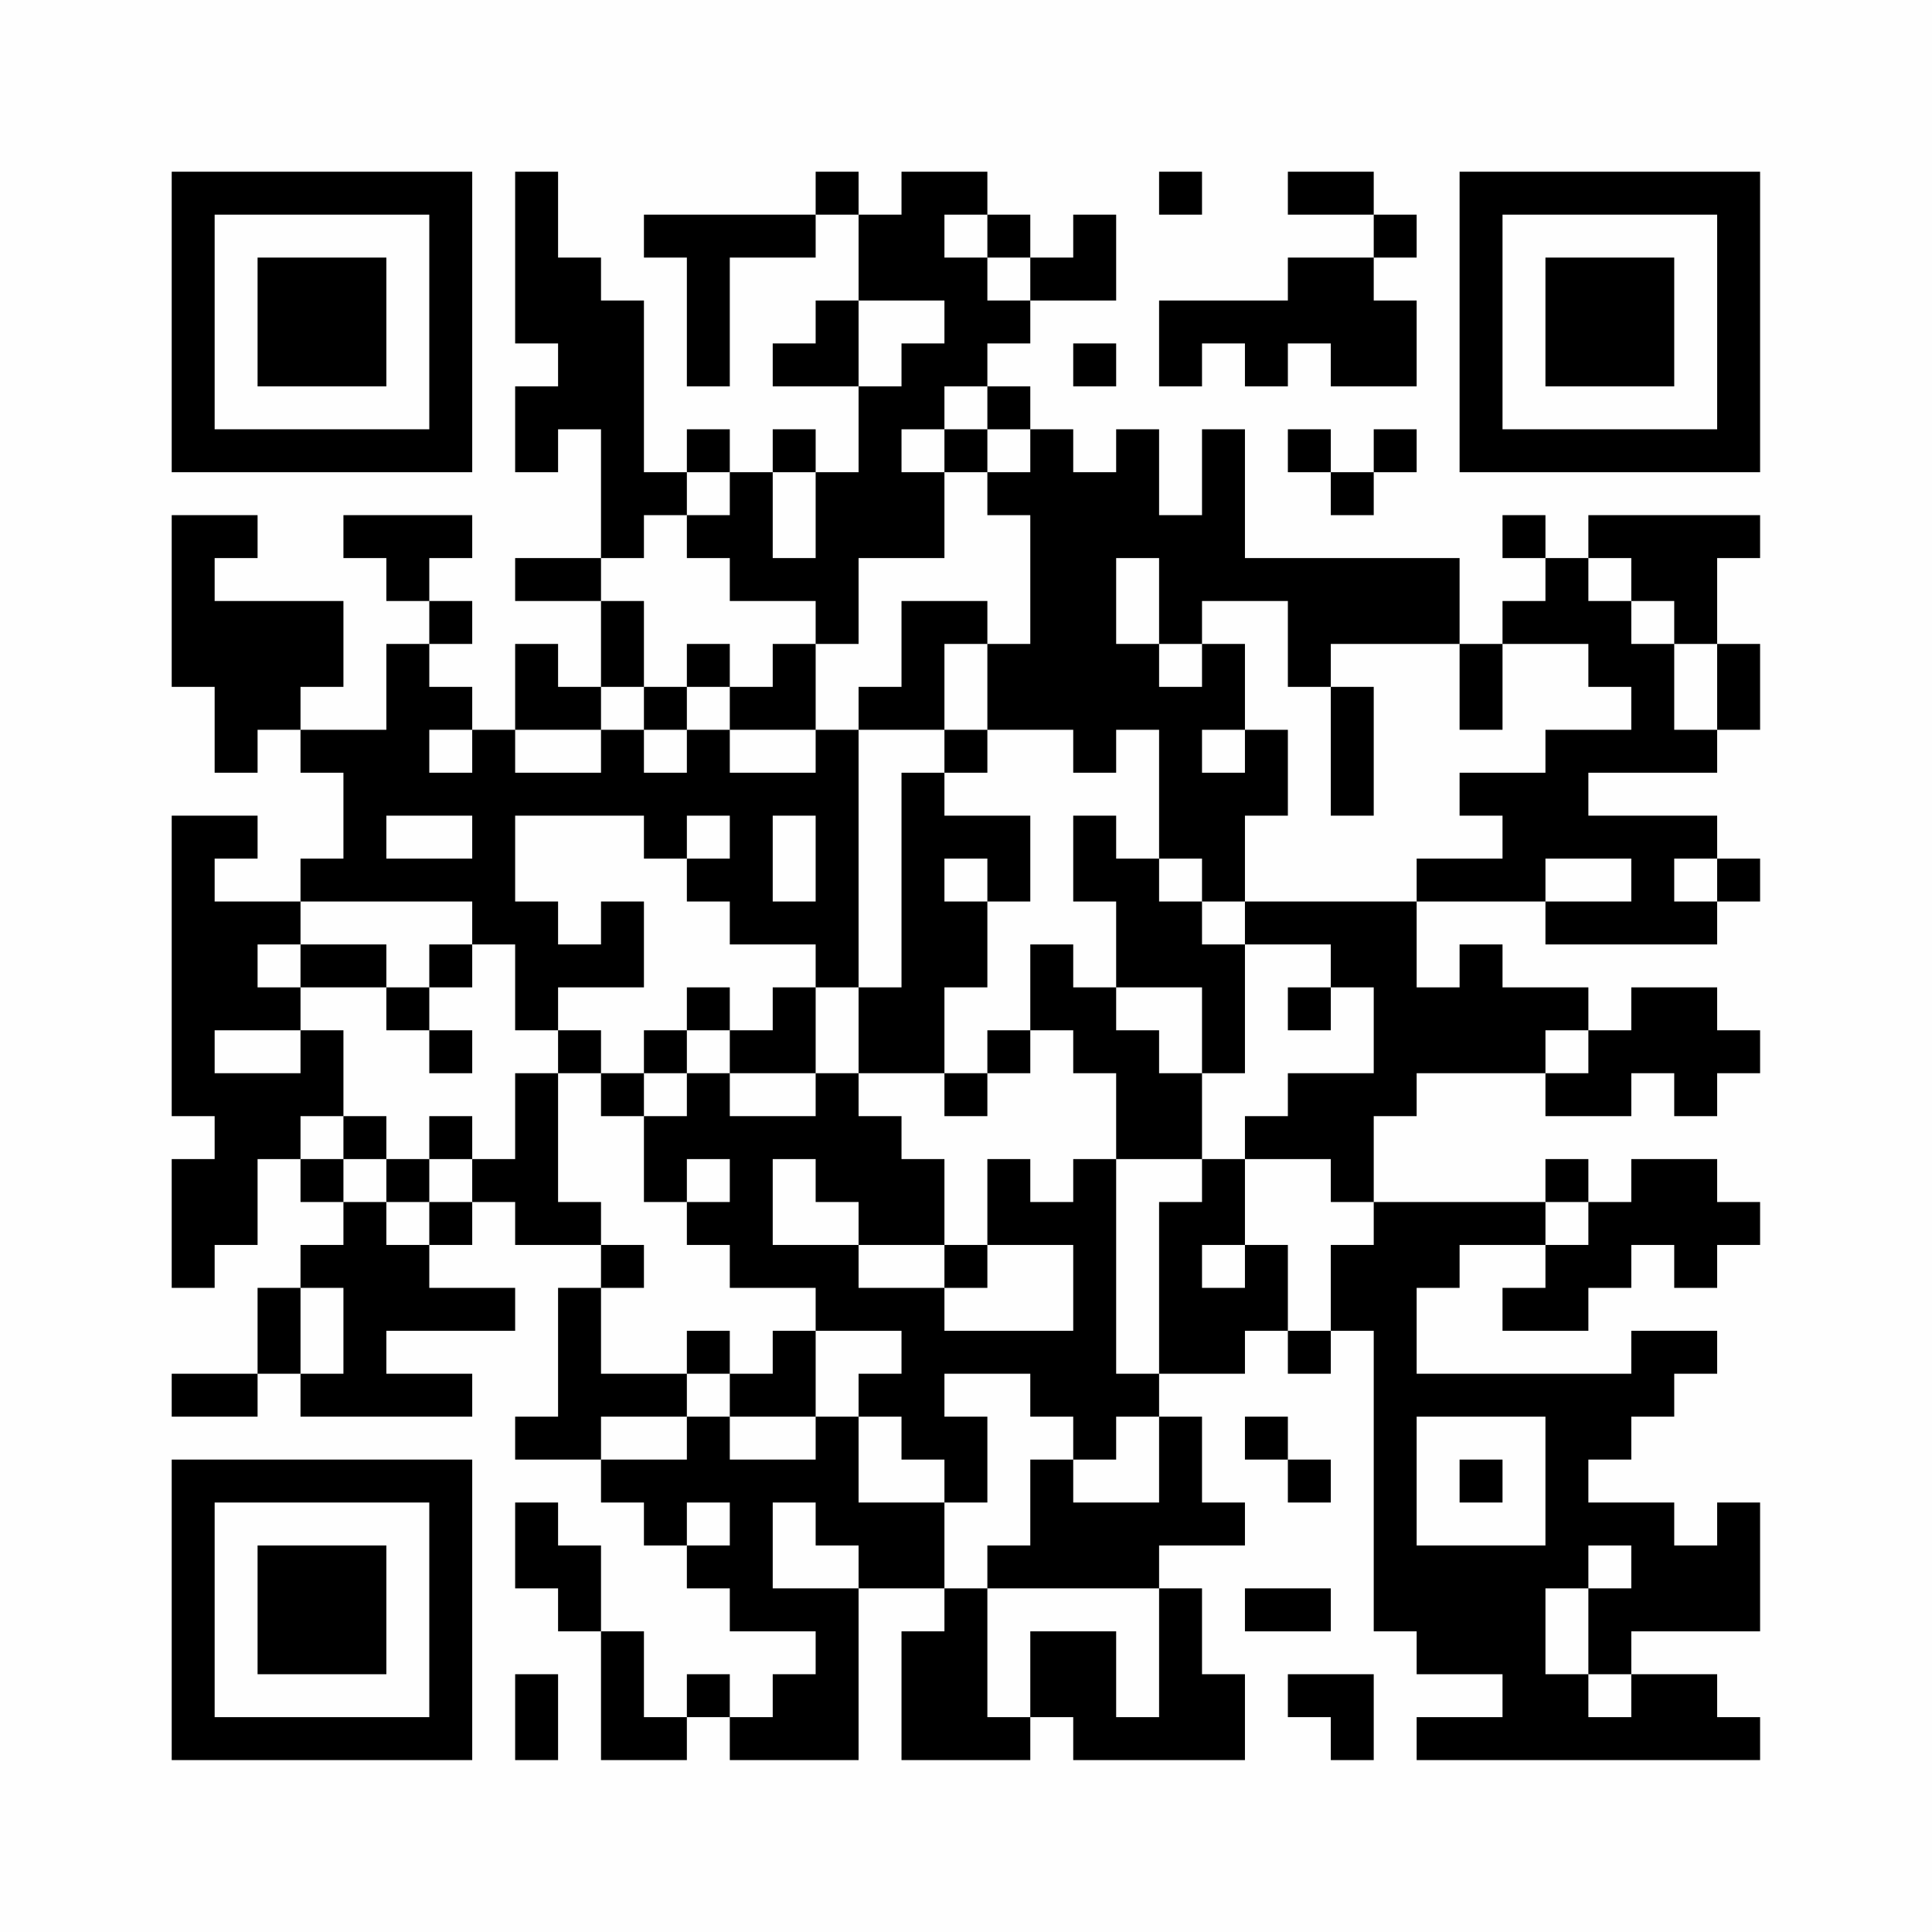<?xml version="1.0" encoding="UTF-8"?>
<svg xmlns="http://www.w3.org/2000/svg" version="1.1" width="200" height="200" viewBox="0 0 200 200"><rect x="0" y="0" width="200" height="200" fill="#fefefe"/><g transform="scale(4.444)"><g transform="translate(4,4)"><path fill-rule="evenodd" d="M8 0L8 4L9 4L9 5L8 5L8 7L9 7L9 6L10 6L10 9L8 9L8 10L10 10L10 12L9 12L9 11L8 11L8 13L7 13L7 12L6 12L6 11L7 11L7 10L6 10L6 9L7 9L7 8L4 8L4 9L5 9L5 10L6 10L6 11L5 11L5 13L3 13L3 12L4 12L4 10L1 10L1 9L2 9L2 8L0 8L0 12L1 12L1 14L2 14L2 13L3 13L3 14L4 14L4 16L3 16L3 17L1 17L1 16L2 16L2 15L0 15L0 22L1 22L1 23L0 23L0 26L1 26L1 25L2 25L2 23L3 23L3 24L4 24L4 25L3 25L3 26L2 26L2 28L0 28L0 29L2 29L2 28L3 28L3 29L7 29L7 28L5 28L5 27L8 27L8 26L6 26L6 25L7 25L7 24L8 24L8 25L10 25L10 26L9 26L9 29L8 29L8 30L10 30L10 31L11 31L11 32L12 32L12 33L13 33L13 34L15 34L15 35L14 35L14 36L13 36L13 35L12 35L12 36L11 36L11 34L10 34L10 32L9 32L9 31L8 31L8 33L9 33L9 34L10 34L10 37L12 37L12 36L13 36L13 37L16 37L16 33L18 33L18 34L17 34L17 37L20 37L20 36L21 36L21 37L25 37L25 35L24 35L24 33L23 33L23 32L25 32L25 31L24 31L24 29L23 29L23 28L25 28L25 27L26 27L26 28L27 28L27 27L28 27L28 34L29 34L29 35L31 35L31 36L29 36L29 37L37 37L37 36L36 36L36 35L34 35L34 34L37 34L37 31L36 31L36 32L35 32L35 31L33 31L33 30L34 30L34 29L35 29L35 28L36 28L36 27L34 27L34 28L29 28L29 26L30 26L30 25L32 25L32 26L31 26L31 27L33 27L33 26L34 26L34 25L35 25L35 26L36 26L36 25L37 25L37 24L36 24L36 23L34 23L34 24L33 24L33 23L32 23L32 24L28 24L28 22L29 22L29 21L32 21L32 22L34 22L34 21L35 21L35 22L36 22L36 21L37 21L37 20L36 20L36 19L34 19L34 20L33 20L33 19L31 19L31 18L30 18L30 19L29 19L29 17L32 17L32 18L36 18L36 17L37 17L37 16L36 16L36 15L33 15L33 14L36 14L36 13L37 13L37 11L36 11L36 9L37 9L37 8L33 8L33 9L32 9L32 8L31 8L31 9L32 9L32 10L31 10L31 11L30 11L30 9L25 9L25 6L24 6L24 8L23 8L23 6L22 6L22 7L21 7L21 6L20 6L20 5L19 5L19 4L20 4L20 3L22 3L22 1L21 1L21 2L20 2L20 1L19 1L19 0L17 0L17 1L16 1L16 0L15 0L15 1L11 1L11 2L12 2L12 5L13 5L13 2L15 2L15 1L16 1L16 3L15 3L15 4L14 4L14 5L16 5L16 7L15 7L15 6L14 6L14 7L13 7L13 6L12 6L12 7L11 7L11 3L10 3L10 2L9 2L9 0ZM23 0L23 1L24 1L24 0ZM26 0L26 1L28 1L28 2L26 2L26 3L23 3L23 5L24 5L24 4L25 4L25 5L26 5L26 4L27 4L27 5L29 5L29 3L28 3L28 2L29 2L29 1L28 1L28 0ZM18 1L18 2L19 2L19 3L20 3L20 2L19 2L19 1ZM16 3L16 5L17 5L17 4L18 4L18 3ZM21 4L21 5L22 5L22 4ZM18 5L18 6L17 6L17 7L18 7L18 9L16 9L16 11L15 11L15 10L13 10L13 9L12 9L12 8L13 8L13 7L12 7L12 8L11 8L11 9L10 9L10 10L11 10L11 12L10 12L10 13L8 13L8 14L10 14L10 13L11 13L11 14L12 14L12 13L13 13L13 14L15 14L15 13L16 13L16 19L15 19L15 18L13 18L13 17L12 17L12 16L13 16L13 15L12 15L12 16L11 16L11 15L8 15L8 17L9 17L9 18L10 18L10 17L11 17L11 19L9 19L9 20L8 20L8 18L7 18L7 17L3 17L3 18L2 18L2 19L3 19L3 20L1 20L1 21L3 21L3 20L4 20L4 22L3 22L3 23L4 23L4 24L5 24L5 25L6 25L6 24L7 24L7 23L8 23L8 21L9 21L9 24L10 24L10 25L11 25L11 26L10 26L10 28L12 28L12 29L10 29L10 30L12 30L12 29L13 29L13 30L15 30L15 29L16 29L16 31L18 31L18 33L19 33L19 36L20 36L20 34L22 34L22 36L23 36L23 33L19 33L19 32L20 32L20 30L21 30L21 31L23 31L23 29L22 29L22 30L21 30L21 29L20 29L20 28L18 28L18 29L19 29L19 31L18 31L18 30L17 30L17 29L16 29L16 28L17 28L17 27L15 27L15 26L13 26L13 25L12 25L12 24L13 24L13 23L12 23L12 24L11 24L11 22L12 22L12 21L13 21L13 22L15 22L15 21L16 21L16 22L17 22L17 23L18 23L18 25L16 25L16 24L15 24L15 23L14 23L14 25L16 25L16 26L18 26L18 27L21 27L21 25L19 25L19 23L20 23L20 24L21 24L21 23L22 23L22 28L23 28L23 24L24 24L24 23L25 23L25 25L24 25L24 26L25 26L25 25L26 25L26 27L27 27L27 25L28 25L28 24L27 24L27 23L25 23L25 22L26 22L26 21L28 21L28 19L27 19L27 18L25 18L25 17L29 17L29 16L31 16L31 15L30 15L30 14L32 14L32 13L34 13L34 12L33 12L33 11L31 11L31 13L30 13L30 11L27 11L27 12L26 12L26 10L24 10L24 11L23 11L23 9L22 9L22 11L23 11L23 12L24 12L24 11L25 11L25 13L24 13L24 14L25 14L25 13L26 13L26 15L25 15L25 17L24 17L24 16L23 16L23 13L22 13L22 14L21 14L21 13L19 13L19 11L20 11L20 8L19 8L19 7L20 7L20 6L19 6L19 5ZM18 6L18 7L19 7L19 6ZM26 6L26 7L27 7L27 8L28 8L28 7L29 7L29 6L28 6L28 7L27 7L27 6ZM14 7L14 9L15 9L15 7ZM33 9L33 10L34 10L34 11L35 11L35 13L36 13L36 11L35 11L35 10L34 10L34 9ZM17 10L17 12L16 12L16 13L18 13L18 14L17 14L17 19L16 19L16 21L18 21L18 22L19 22L19 21L20 21L20 20L21 20L21 21L22 21L22 23L24 23L24 21L25 21L25 18L24 18L24 17L23 17L23 16L22 16L22 15L21 15L21 17L22 17L22 19L21 19L21 18L20 18L20 20L19 20L19 21L18 21L18 19L19 19L19 17L20 17L20 15L18 15L18 14L19 14L19 13L18 13L18 11L19 11L19 10ZM12 11L12 12L11 12L11 13L12 13L12 12L13 12L13 13L15 13L15 11L14 11L14 12L13 12L13 11ZM27 12L27 15L28 15L28 12ZM6 13L6 14L7 14L7 13ZM5 15L5 16L7 16L7 15ZM14 15L14 17L15 17L15 15ZM18 16L18 17L19 17L19 16ZM32 16L32 17L34 17L34 16ZM35 16L35 17L36 17L36 16ZM3 18L3 19L5 19L5 20L6 20L6 21L7 21L7 20L6 20L6 19L7 19L7 18L6 18L6 19L5 19L5 18ZM12 19L12 20L11 20L11 21L10 21L10 20L9 20L9 21L10 21L10 22L11 22L11 21L12 21L12 20L13 20L13 21L15 21L15 19L14 19L14 20L13 20L13 19ZM22 19L22 20L23 20L23 21L24 21L24 19ZM26 19L26 20L27 20L27 19ZM32 20L32 21L33 21L33 20ZM4 22L4 23L5 23L5 24L6 24L6 23L7 23L7 22L6 22L6 23L5 23L5 22ZM32 24L32 25L33 25L33 24ZM18 25L18 26L19 26L19 25ZM3 26L3 28L4 28L4 26ZM12 27L12 28L13 28L13 29L15 29L15 27L14 27L14 28L13 28L13 27ZM25 29L25 30L26 30L26 31L27 31L27 30L26 30L26 29ZM29 29L29 32L32 32L32 29ZM30 30L30 31L31 31L31 30ZM12 31L12 32L13 32L13 31ZM14 31L14 33L16 33L16 32L15 32L15 31ZM33 32L33 33L32 33L32 35L33 35L33 36L34 36L34 35L33 35L33 33L34 33L34 32ZM25 33L25 34L27 34L27 33ZM8 35L8 37L9 37L9 35ZM26 35L26 36L27 36L27 37L28 37L28 35ZM0 0L0 7L7 7L7 0ZM1 1L1 6L6 6L6 1ZM2 2L2 5L5 5L5 2ZM30 0L30 7L37 7L37 0ZM31 1L31 6L36 6L36 1ZM32 2L32 5L35 5L35 2ZM0 30L0 37L7 37L7 30ZM1 31L1 36L6 36L6 31ZM2 32L2 35L5 35L5 32Z" fill="#000000"/></g></g></svg>
